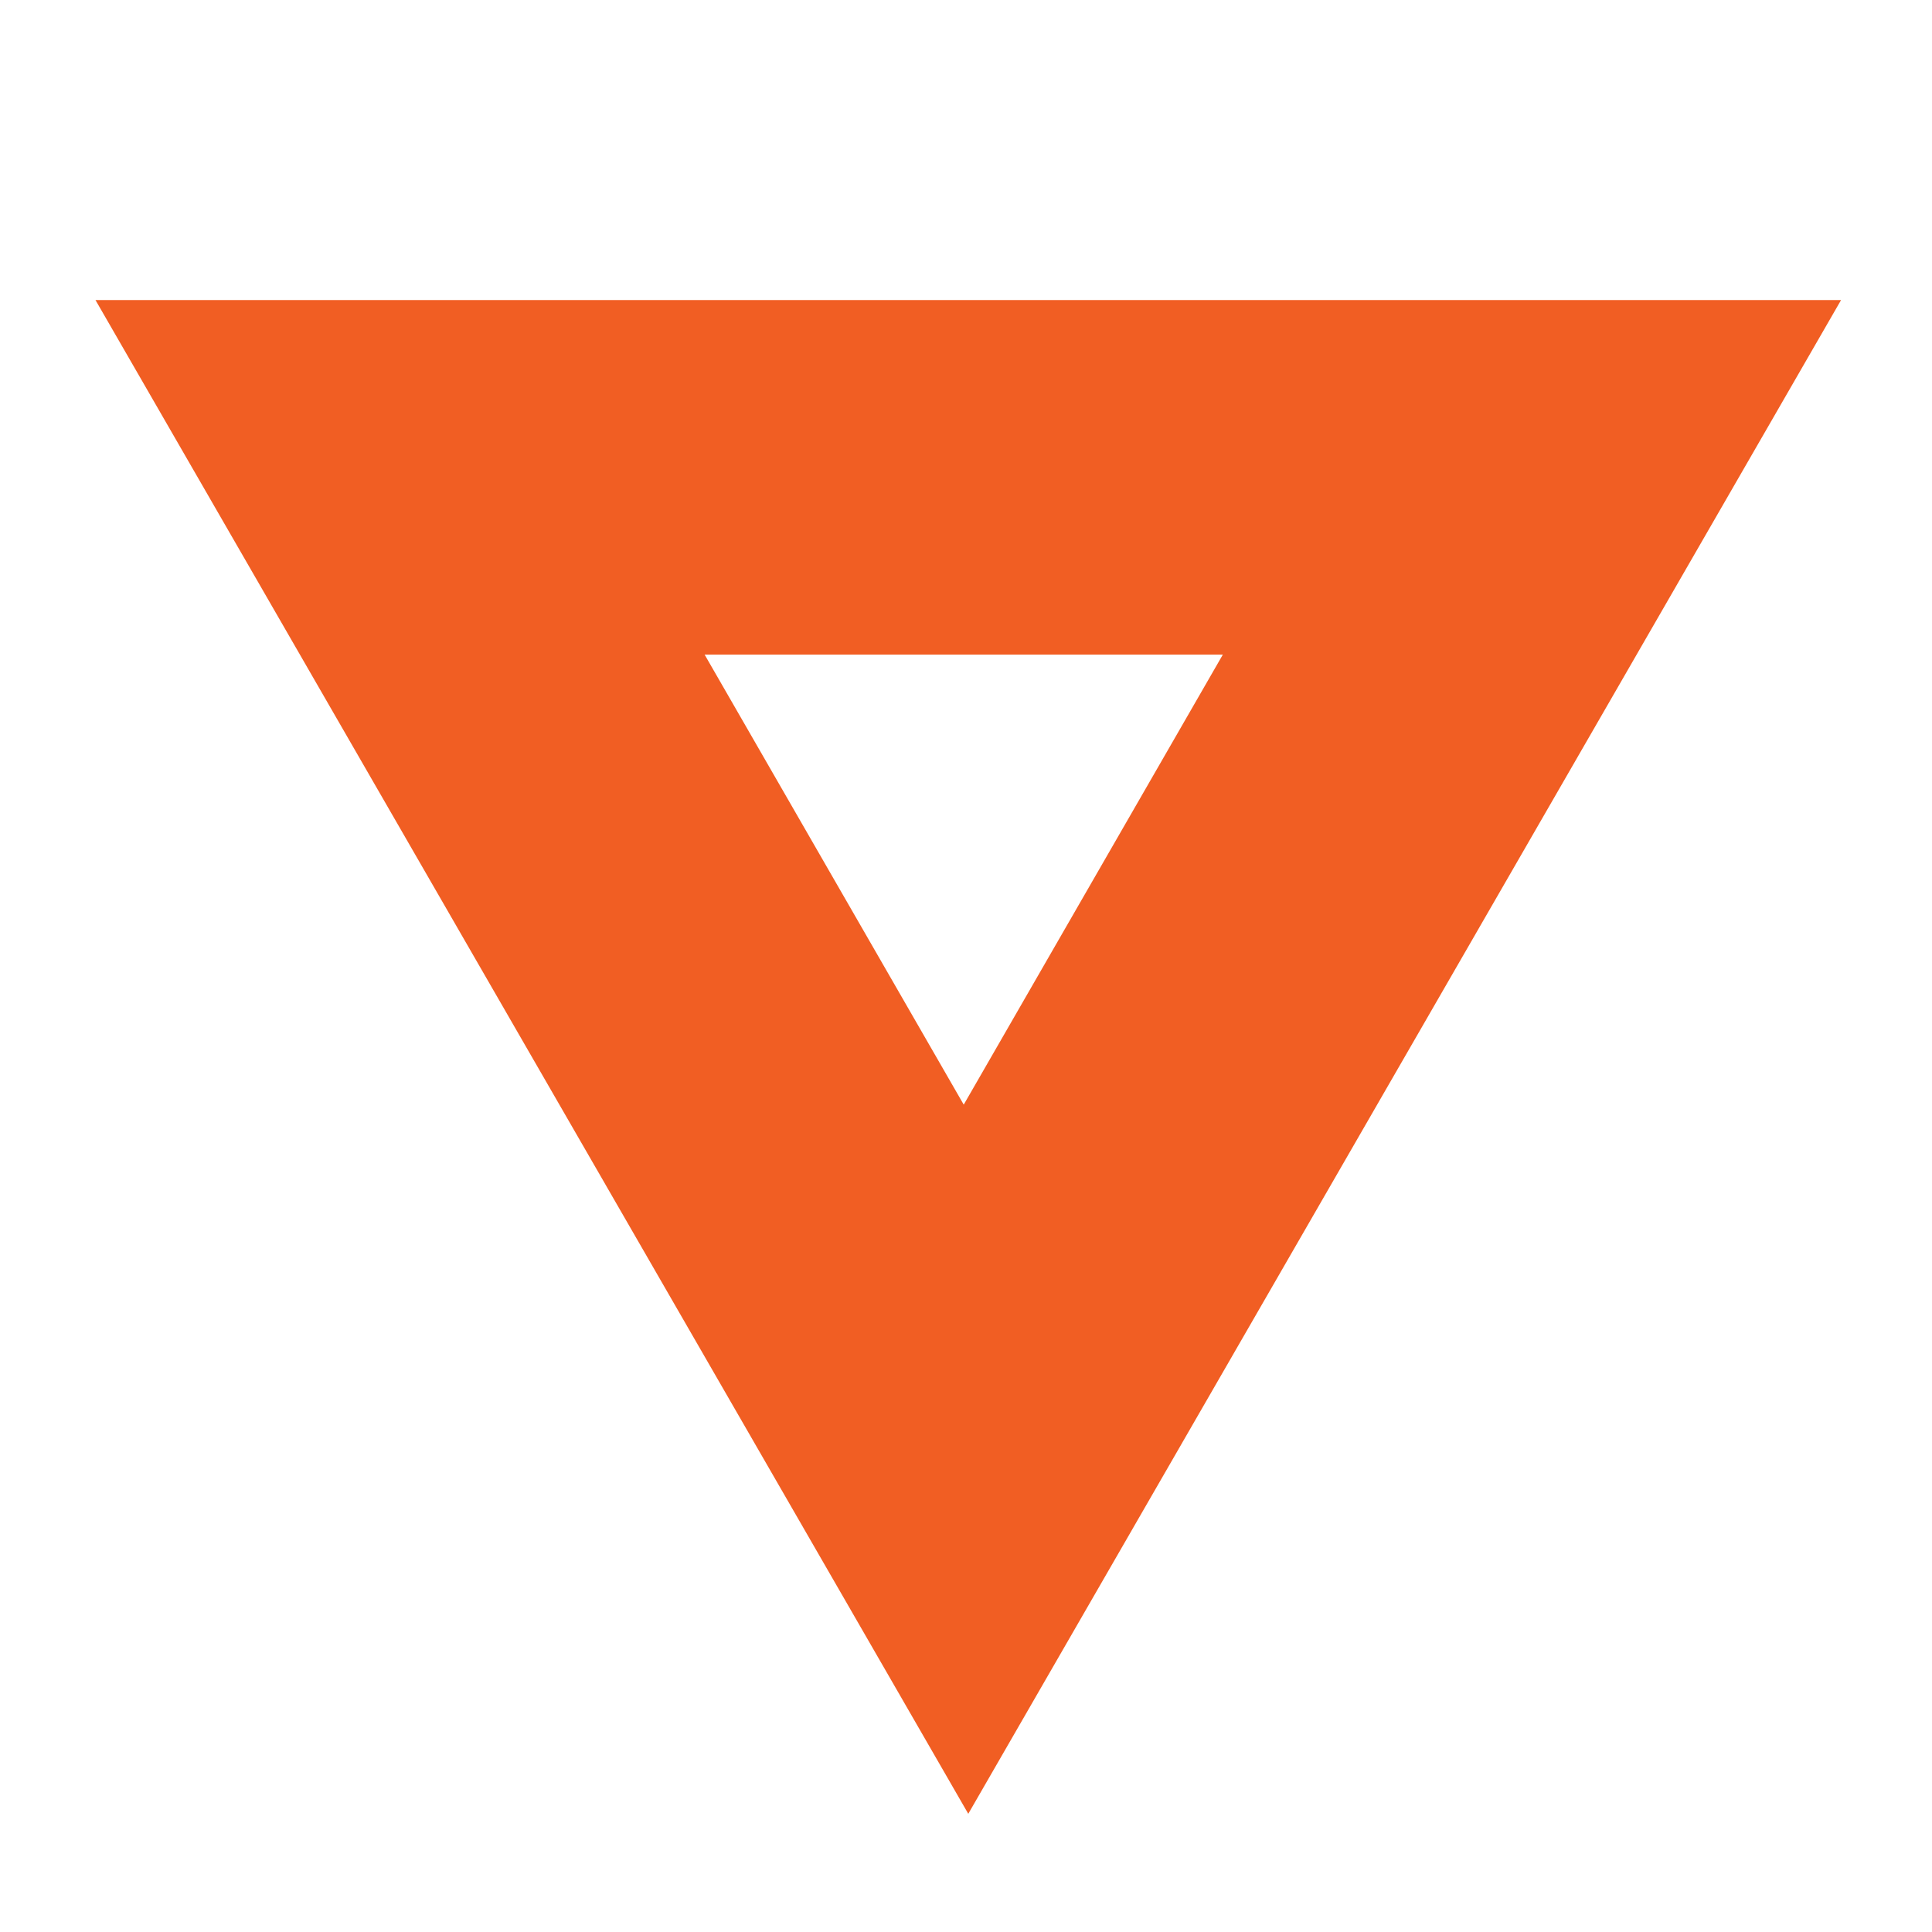 <?xml version="1.0" encoding="UTF-8"?> <!-- Generator: Adobe Illustrator 23.0.1, SVG Export Plug-In . SVG Version: 6.00 Build 0) --> <svg xmlns="http://www.w3.org/2000/svg" xmlns:xlink="http://www.w3.org/1999/xlink" id="Layer_1" x="0px" y="0px" viewBox="0 0 42.5 42.5" style="enable-background:new 0 0 42.5 42.5;" xml:space="preserve"> <style type="text/css"> .st0{fill:#F15E23;} </style> <g> <path class="st0" d="M21.3,39.9L2.1,6.6h38.4L21.3,39.9z M15.5,14.4l5.7,9.9l5.7-9.9H15.5z"></path> </g> </svg> 